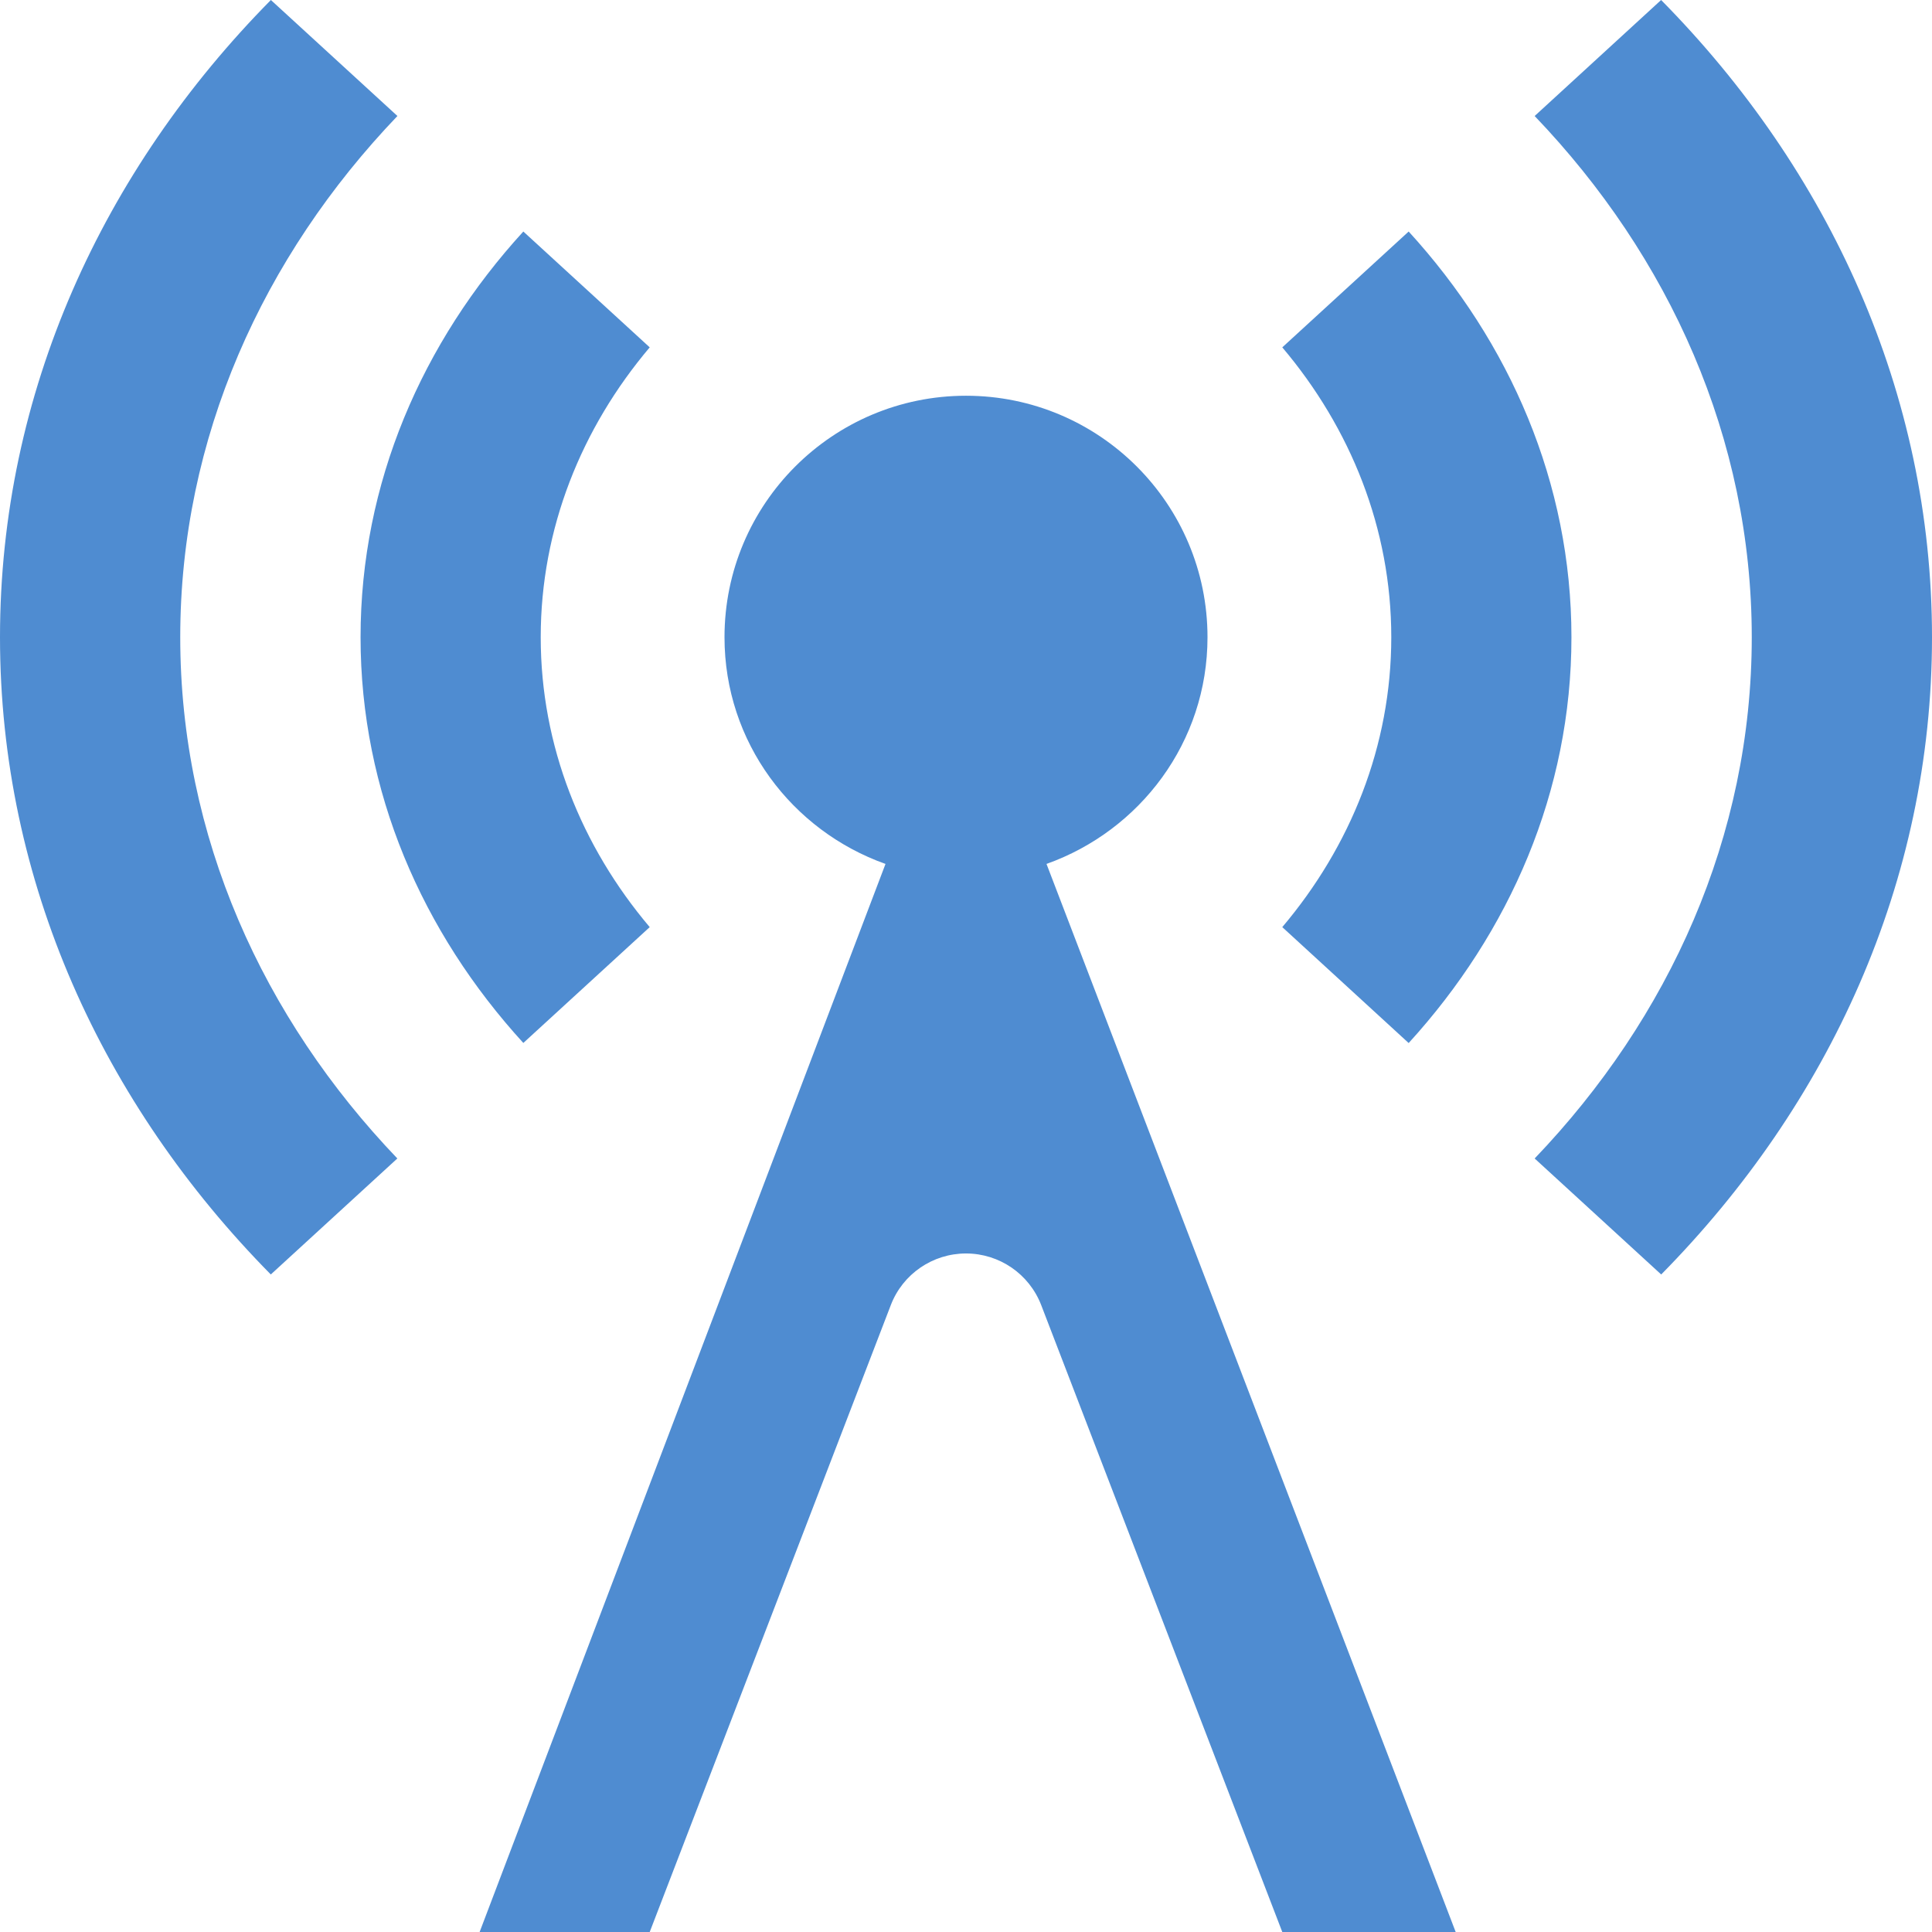 <svg xmlns="http://www.w3.org/2000/svg" width="24" height="24" viewBox="0 0 24 24" fill="#4f8cd1">
    <path d="M15.929 11.517c.848-1.003 1.354-2.25 1.354-3.601s-.506-2.598-1.354-3.601l1.57-1.439c1.257 1.375 2.022 3.124 2.022 5.04s-.766 3.664-2.022 5.041l-1.57-1.44zm-10.992-10.076l-1.572-1.441c-2.086 2.113-3.365 4.876-3.365 7.916s1.279 5.802 3.364 7.916l1.572-1.441c-1.672-1.747-2.697-4.001-2.697-6.475s1.026-4.728 2.698-6.475zm1.564 11.515l1.57-1.439c-.848-1.003-1.354-2.25-1.354-3.601s.506-2.598 1.354-3.601l-1.57-1.439c-1.257 1.375-2.022 3.124-2.022 5.04s.765 3.664 2.022 5.04zm14.134-12.956l-1.571 1.441c1.672 1.747 2.697 4.001 2.697 6.475s-1.025 4.728-2.697 6.475l1.572 1.441c2.085-2.115 3.364-4.877 3.364-7.916s-1.279-5.803-3.365-7.916zm-12.564 24l2.995-7.788c.148-.386.52-.641.934-.641s.785.255.934.641l2.995 7.788h2.154l-5.083-13.268c1.162-.414 2-1.512 2-2.816 0-1.657-1.344-3-3-3s-3 1.343-3 3c0 1.304.838 2.403 2 2.816l-5.042 13.268h2.113z"/>
</svg>
